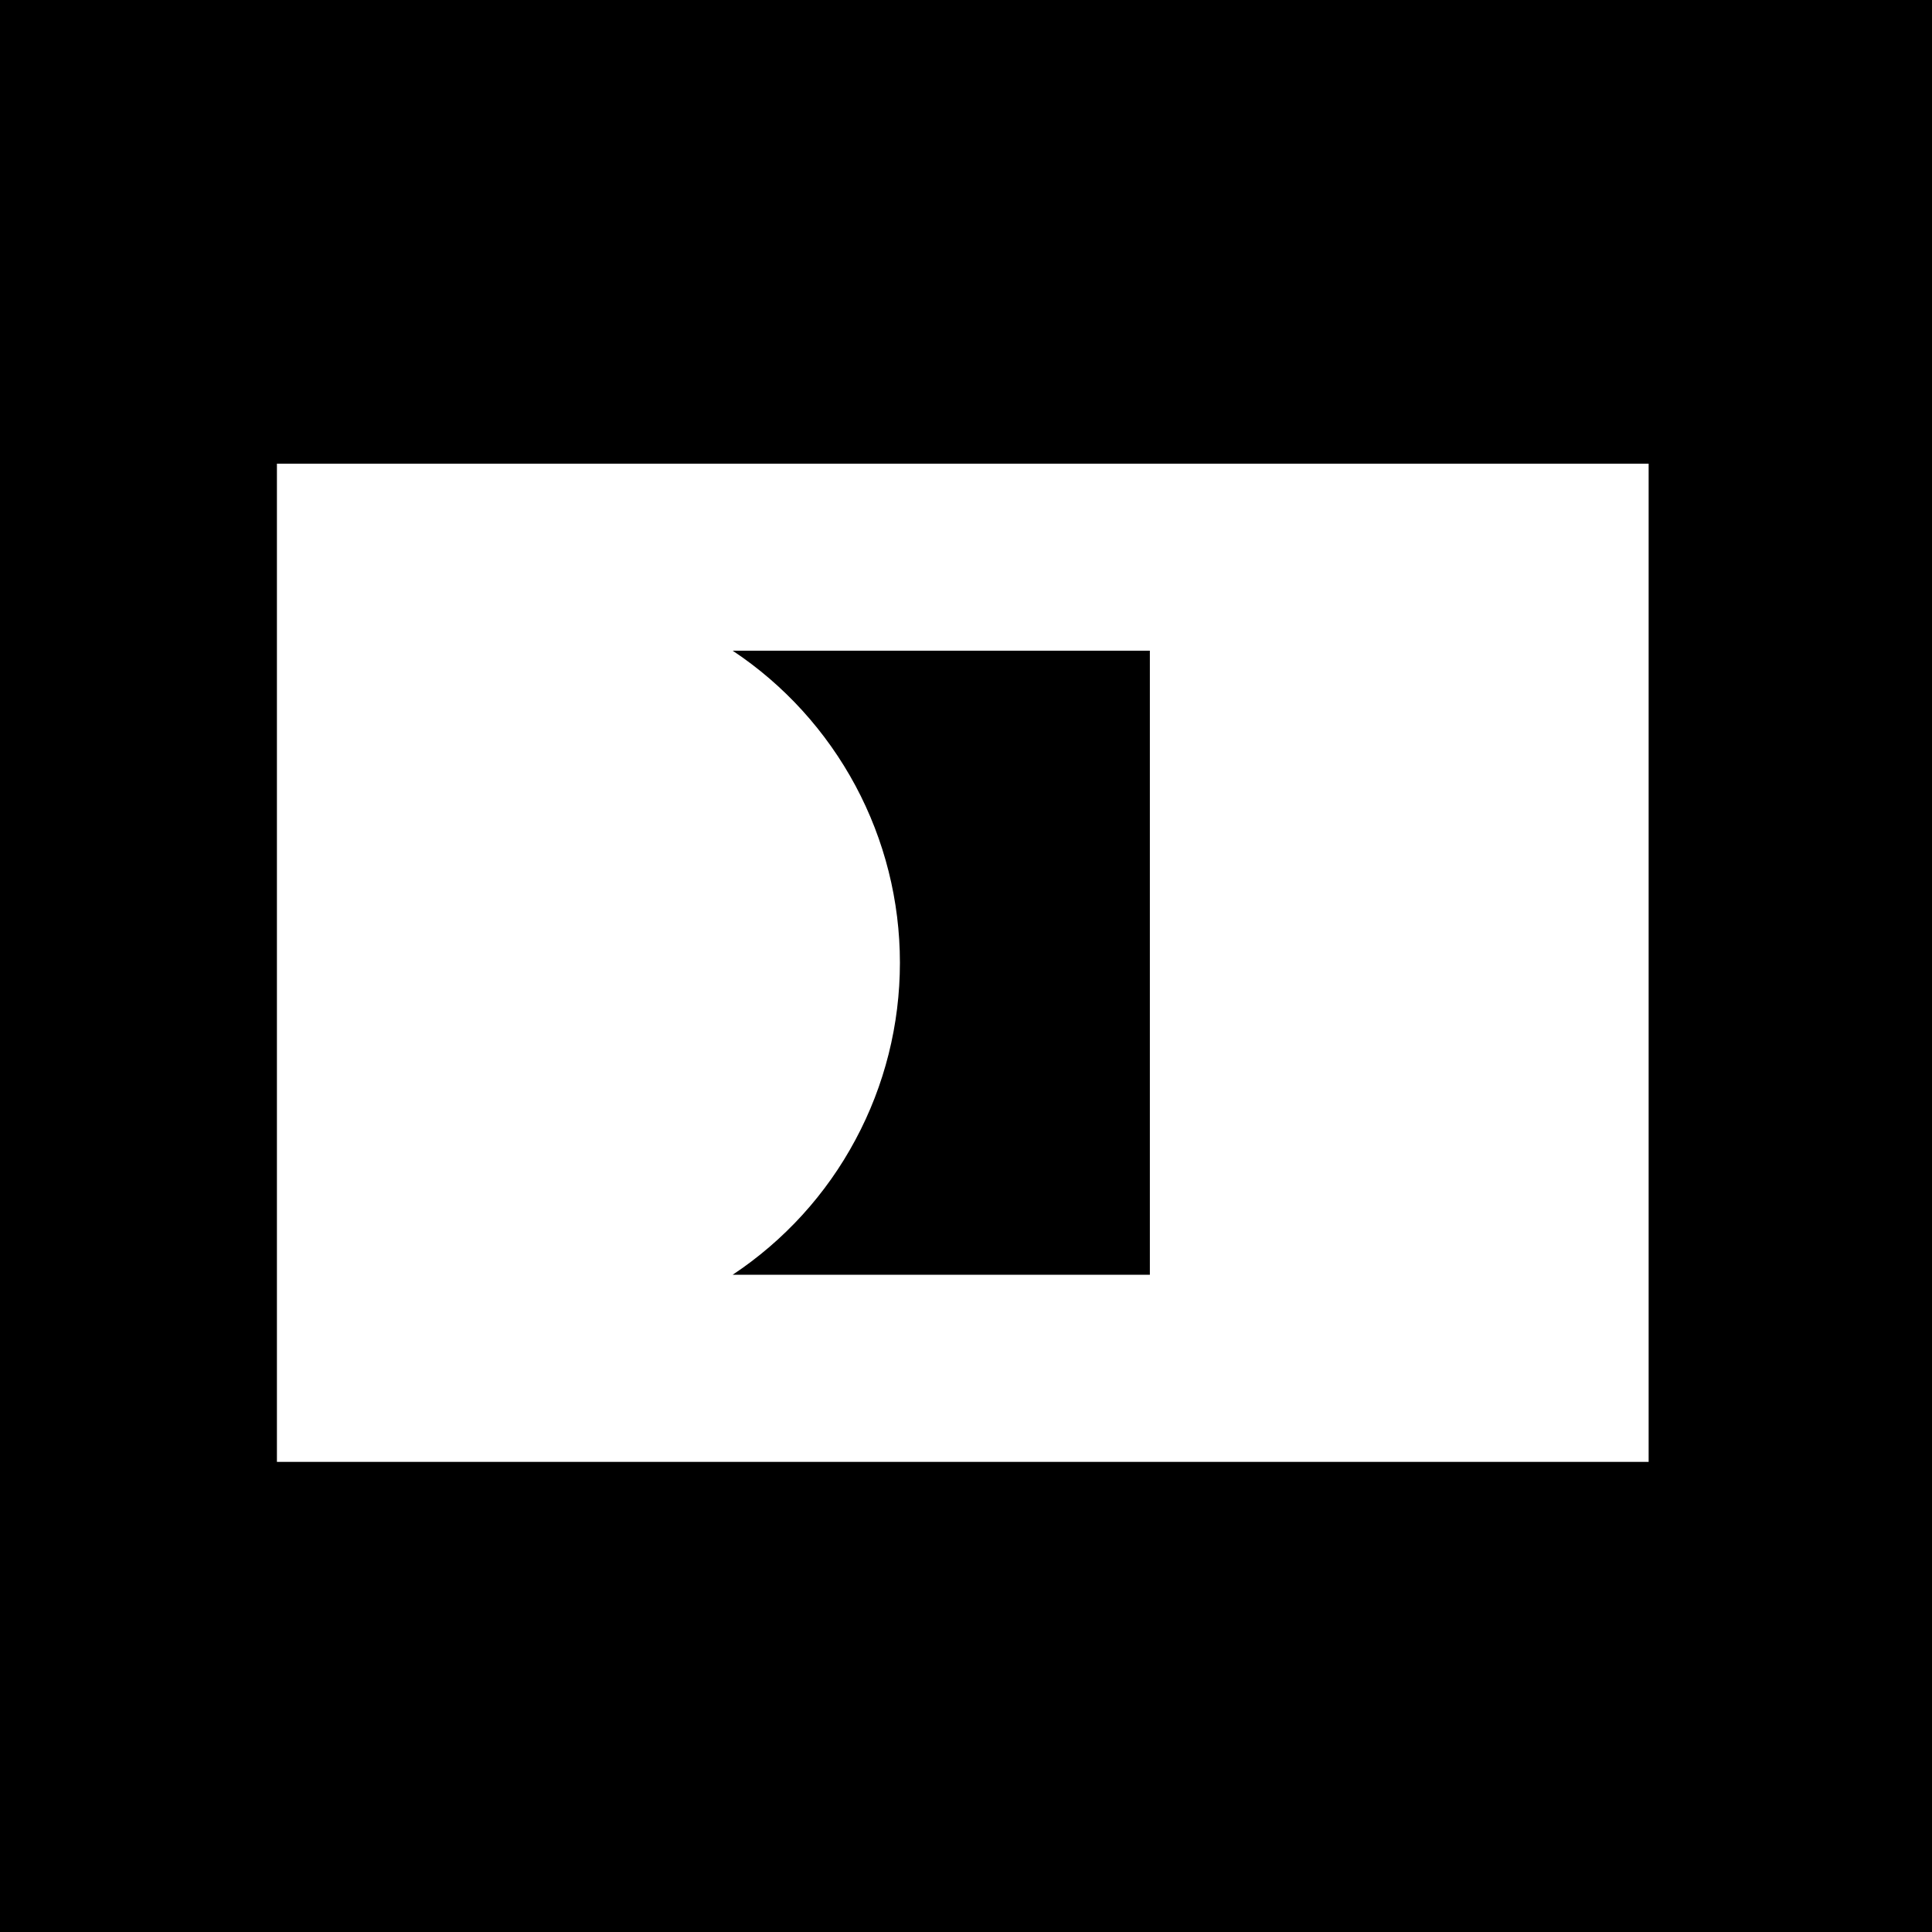 <svg width="300" height="300" viewBox="0 0 300 300" fill="none" xmlns="http://www.w3.org/2000/svg">
<rect width="300" height="300" fill="black"/>
<path d="M43 72V227H256V72H43ZM178.55 197.943H113.767C121.752 192.644 128.315 185.441 132.831 176.989C137.371 168.542 139.738 159.085 139.738 149.491C139.738 139.897 137.371 130.47 132.831 121.994C128.292 113.547 121.752 106.339 113.767 101.04H178.55V197.943Z" fill="white"/>
</svg>
